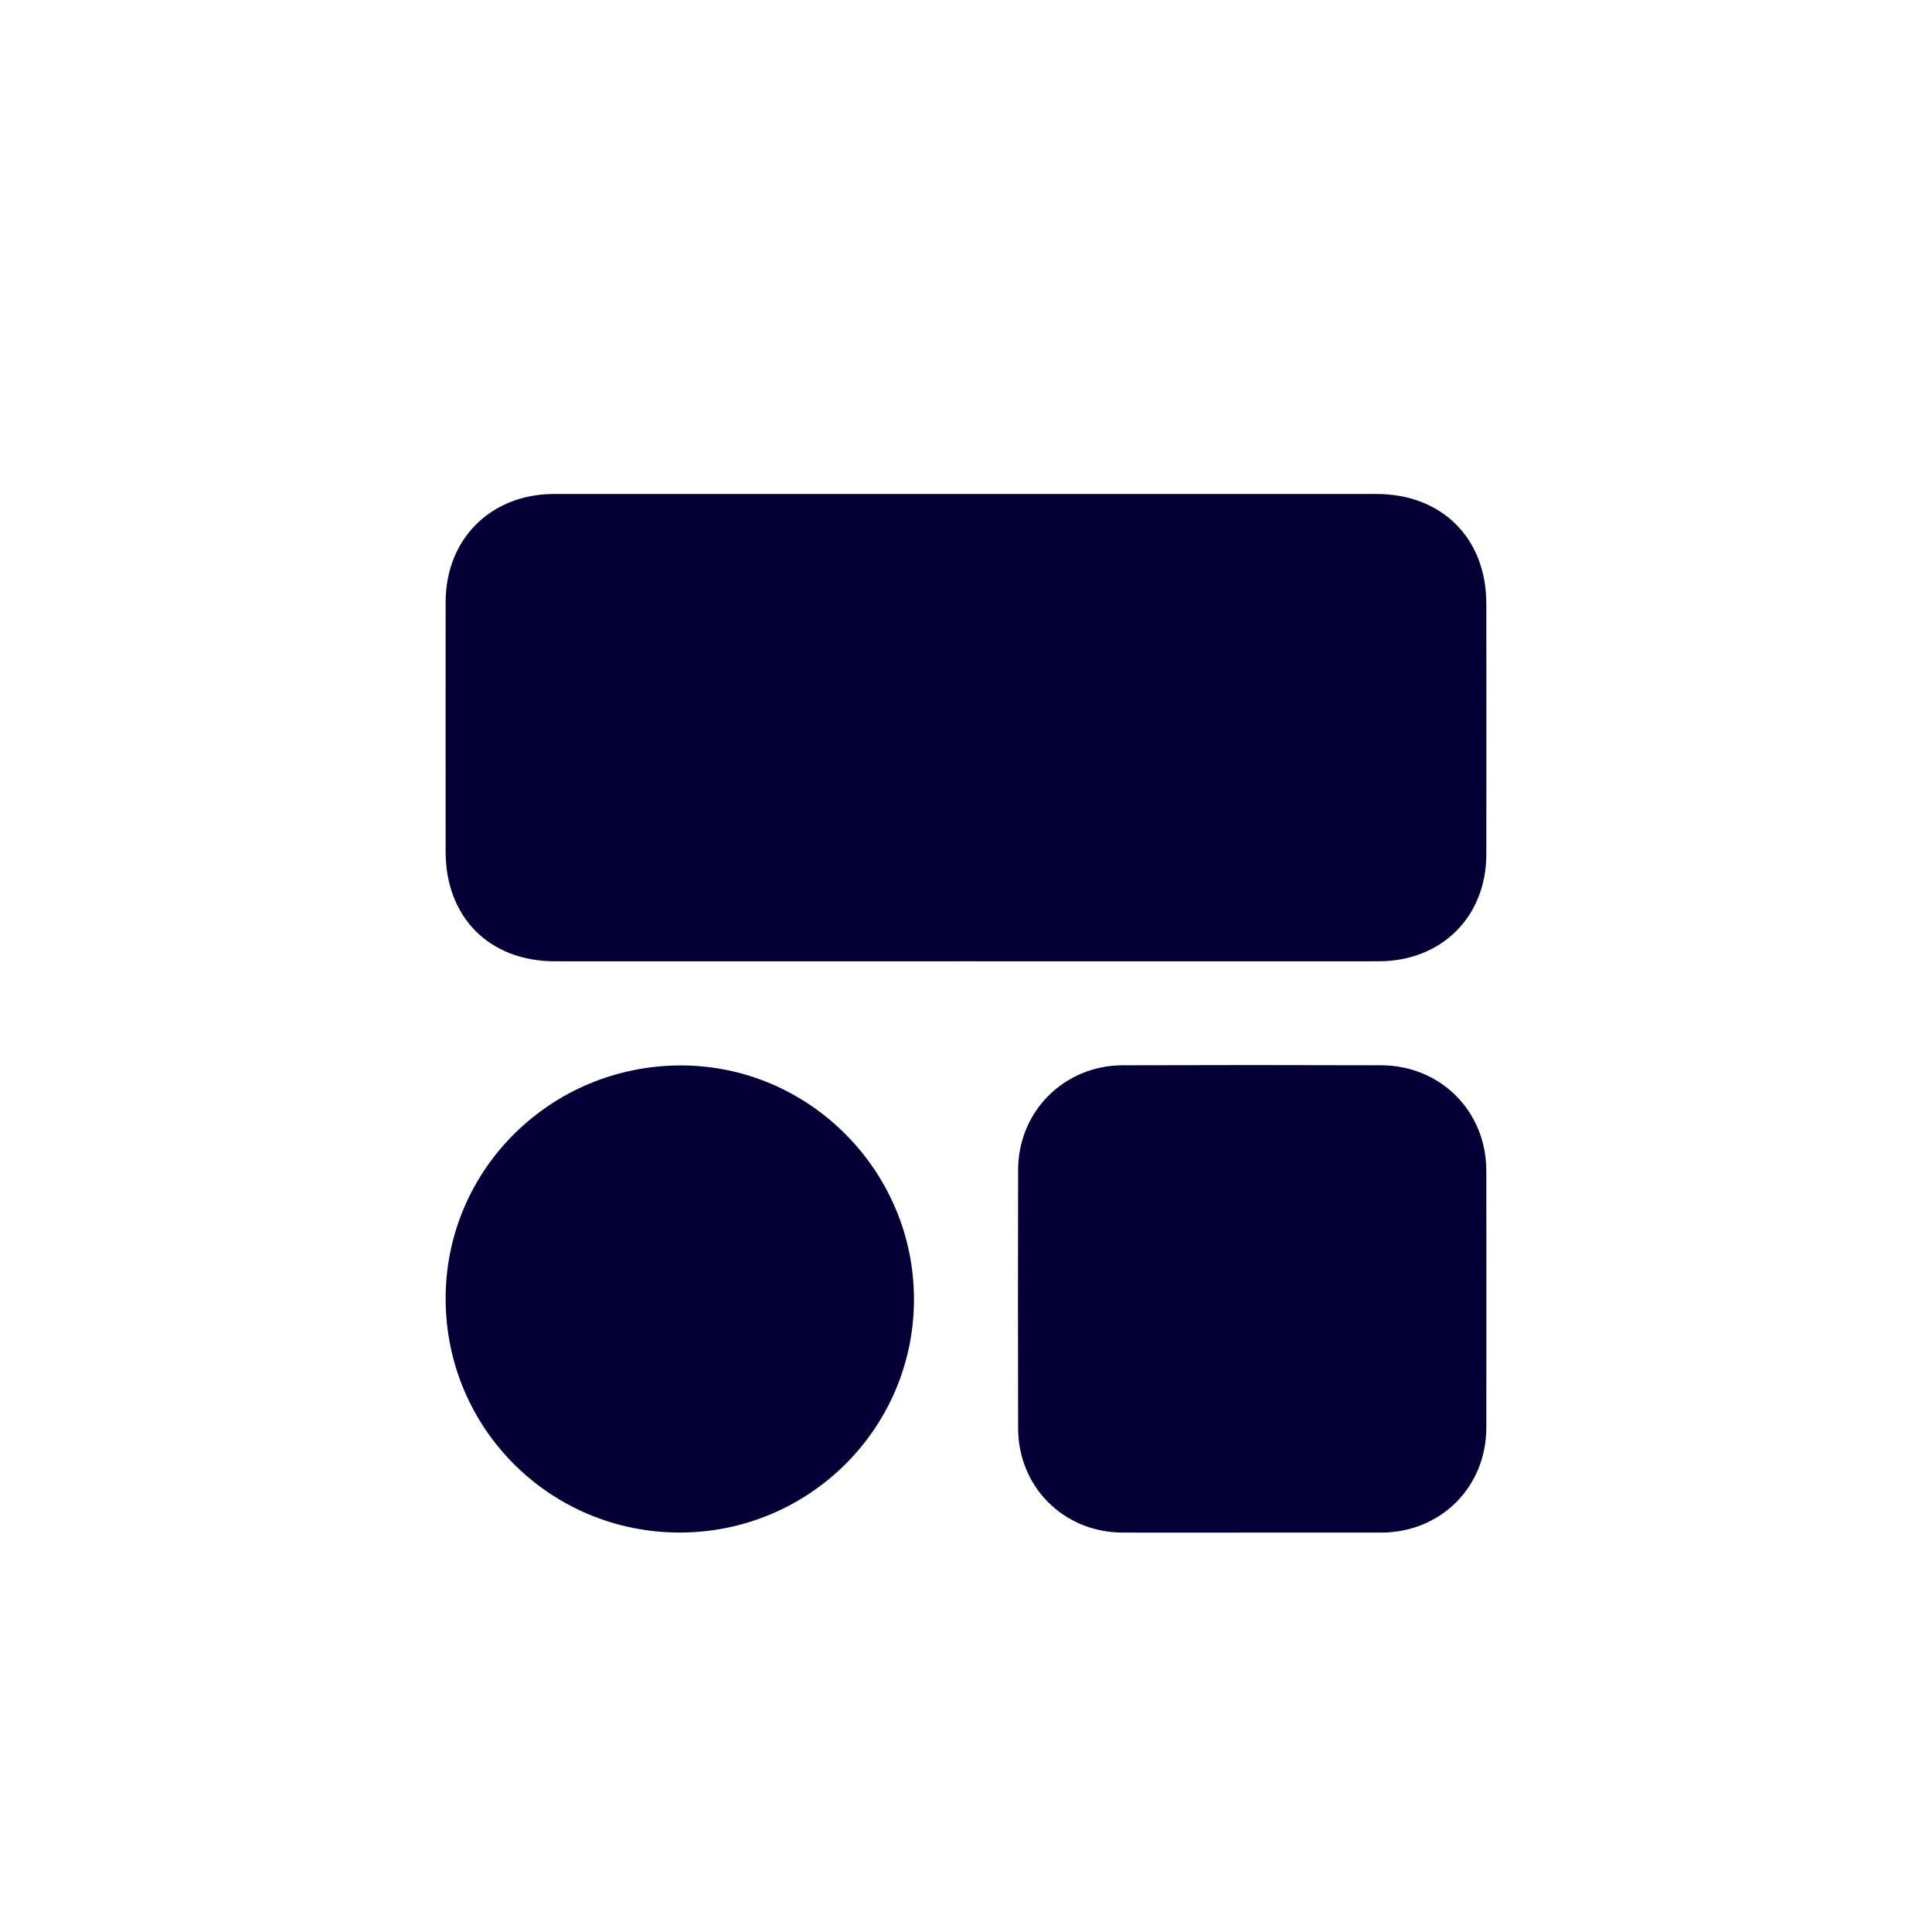 <svg xmlns="http://www.w3.org/2000/svg" id="Layer_1" viewBox="0 0 512 512"><defs><style>      .cls-1 {        fill: #040035;      }    </style></defs><path class="cls-1" d="M393.89,159.88c.03,22.16.03,44.35,0,66.51,0,16.59-11.88,28.36-28.57,28.36-36.44.03-72.87,0-109.31,0s-72.66.03-108.99,0c-17.32,0-28.92-11.65-28.92-29.02,0-22.06-.03-44.11,0-66.17,0-16.69,11.96-28.65,28.73-28.65h217.98c17.3,0,29.07,11.75,29.07,28.97Z"></path><path class="cls-1" d="M393.89,310.22c.03,22.71.03,45.43,0,68.14-.03,15.75-12.09,27.76-27.84,27.79h-34.46c-11.38,0-22.77.03-34.15,0-15.56-.08-27.6-12.09-27.63-27.66-.05-22.82-.05-45.64,0-68.45.03-15.48,12.15-27.66,27.66-27.73,22.87-.08,45.74-.08,68.61,0,15.75.08,27.79,12.22,27.81,27.92Z"></path><path class="cls-1" d="M242.21,344.47c-.08,34.12-27.87,61.67-62.12,61.67-34.38-.03-62.04-27.68-61.99-62.09.03-34.15,27.92-61.72,62.41-61.7,33.96.03,61.78,28.02,61.7,62.12Z"></path></svg>